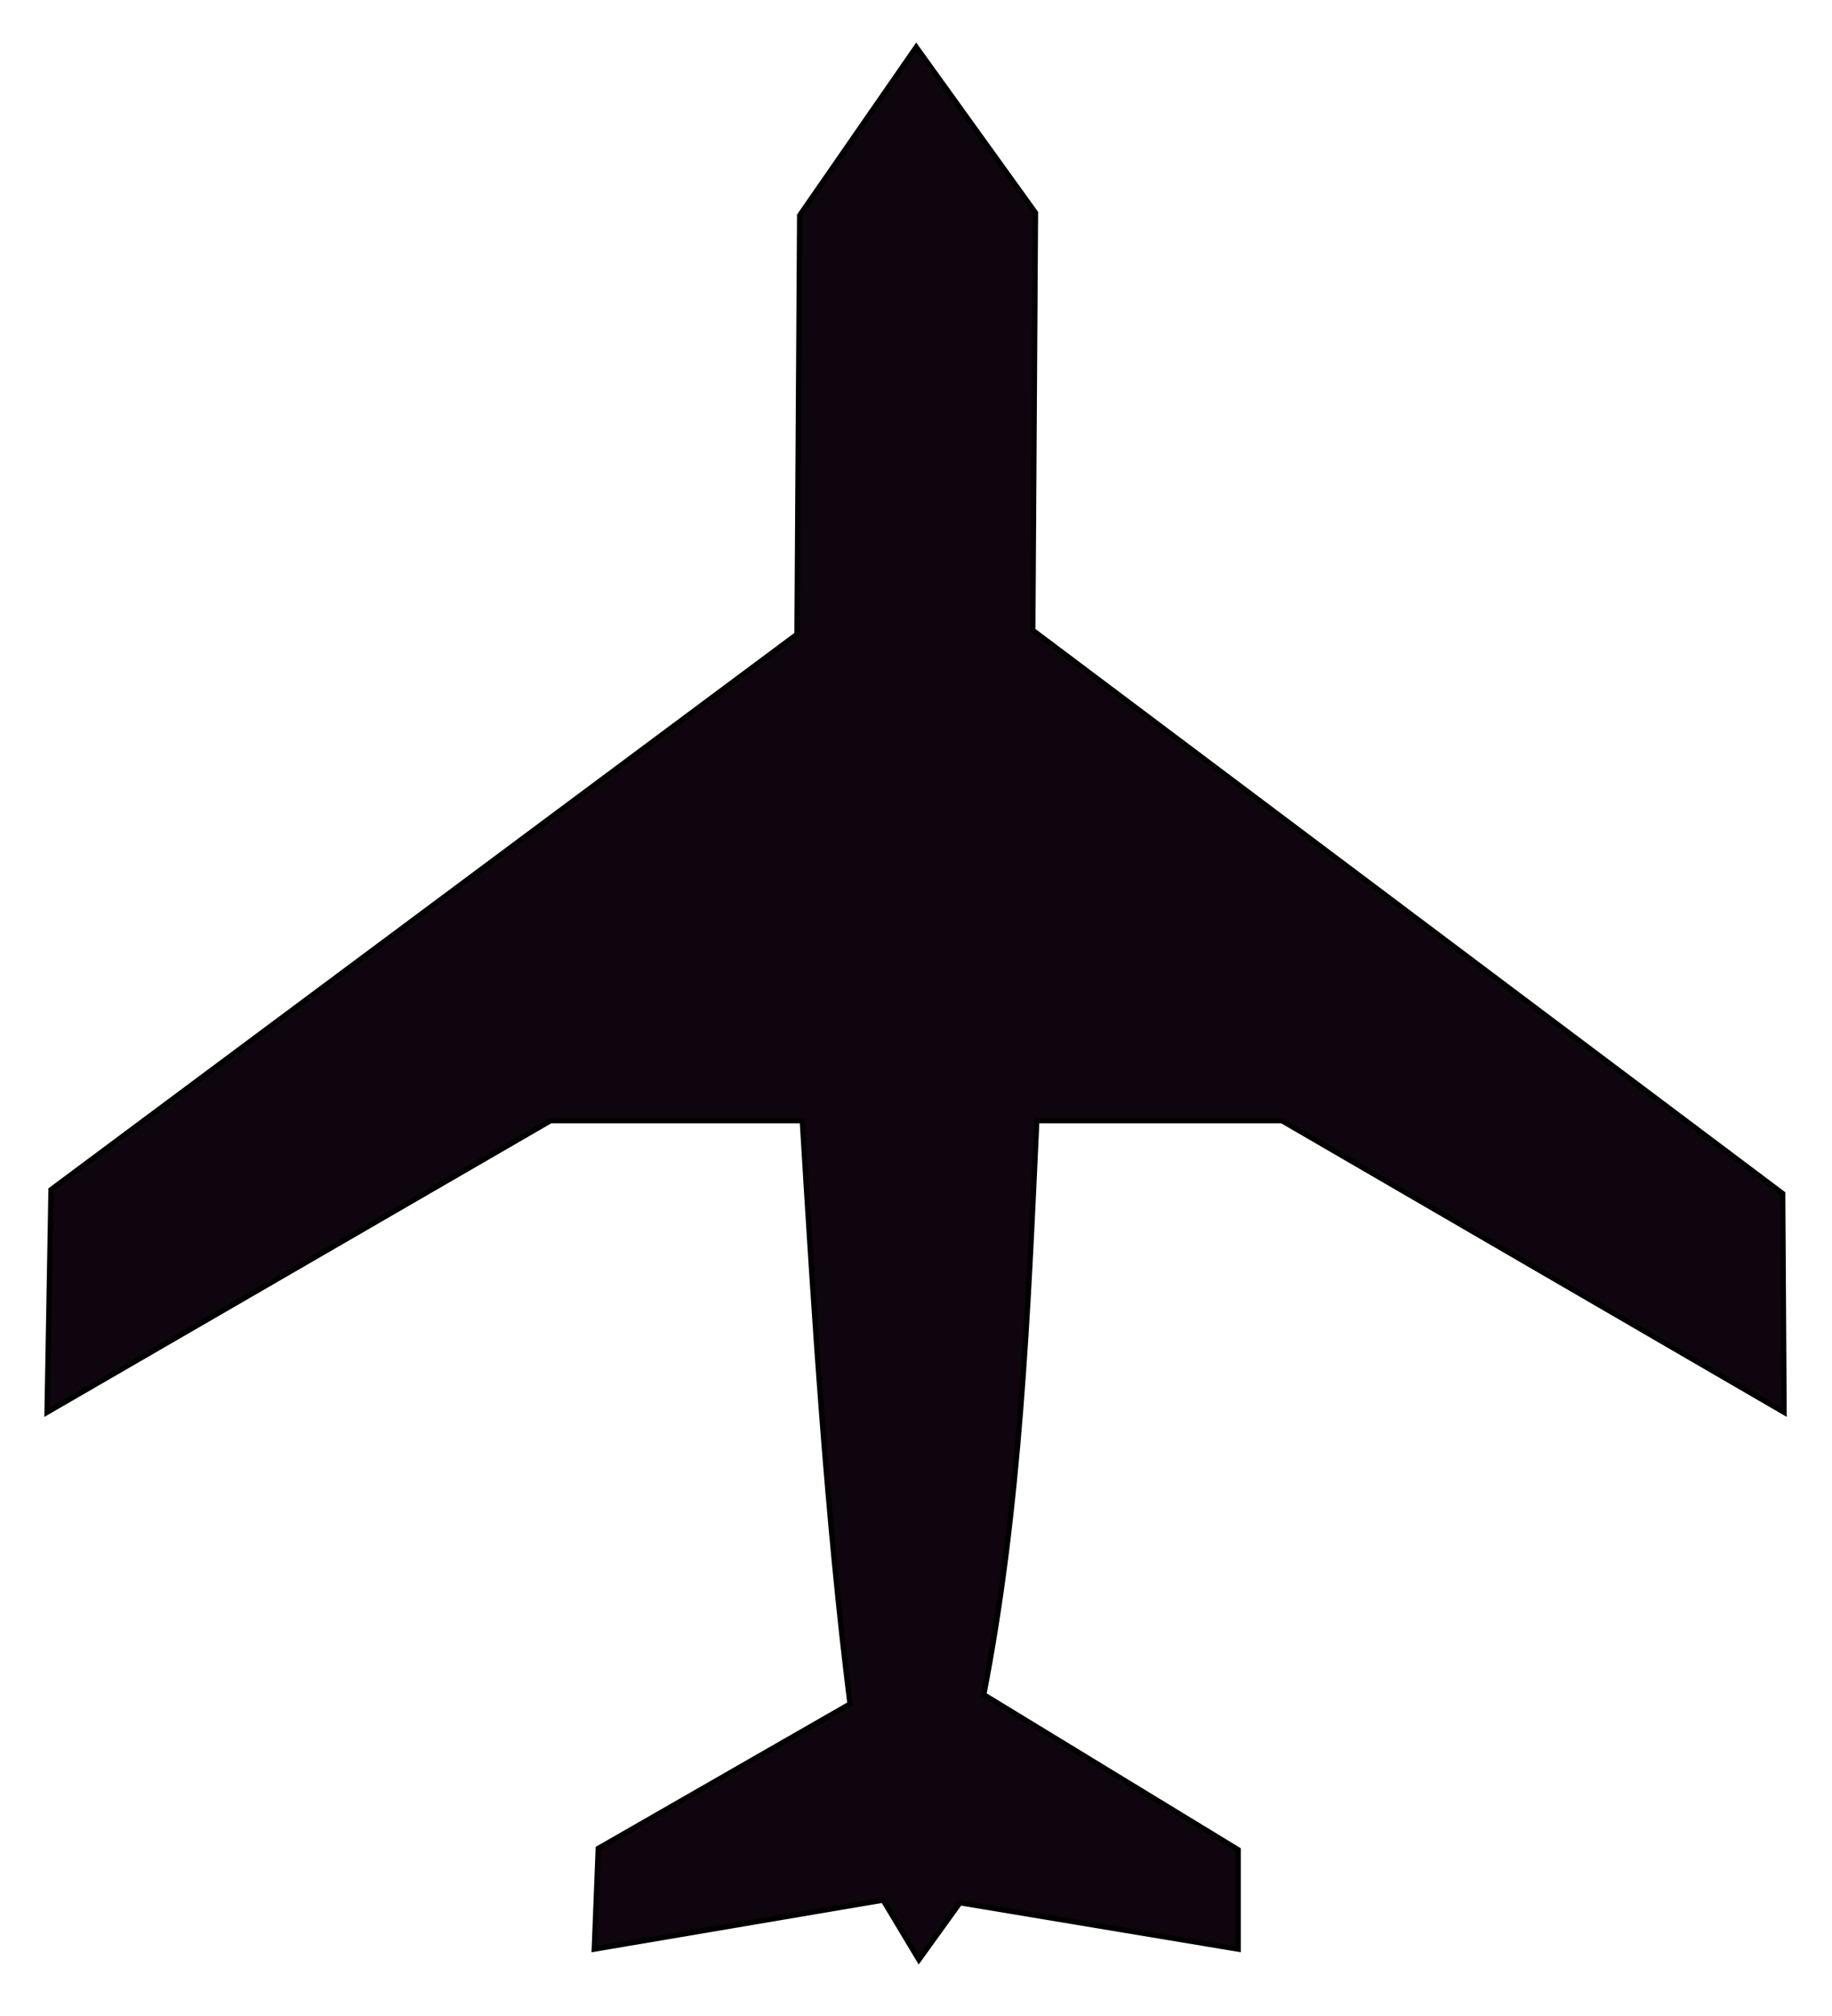 <?xml version="1.0" encoding="UTF-8" standalone="no"?>
<!-- Created with Inkscape (http://www.inkscape.org/) -->
<svg
   xmlns:svg="http://www.w3.org/2000/svg"
   xmlns="http://www.w3.org/2000/svg"
   version="1.0"
   width="500"
   height="550"
   id="svg2">
  <defs
     id="defs3" />
  <g
     transform="translate(-18.945,-16.961)"
     id="layer1">
    <path
       d="M 269.008,29.799 L 237.185,75.725 L 236.462,189.998 L 32.868,341.517 L 31.783,402.27 L 169.2,322.713 L 237.908,322.713 C 241.272,378.546 244.67,431.78 250.927,481.827 L 182.218,521.244 L 181.133,548.727 L 259.967,535.347 L 269.731,551.62 L 280.941,536.07 L 356.882,548.727 L 356.882,521.605 L 287.45,479.296 C 297.38,428.378 299.482,375.504 301.915,322.713 L 368.815,322.713 L 505.87,402.27 L 505.495,342.589 L 300.83,188.913 L 301.554,75.002 L 269.008,29.799 z "
       style="opacity:1;fill:#0e050e;fill-opacity:1;fill-rule:evenodd;stroke:#000000;stroke-width:1.432px;stroke-linecap:butt;stroke-linejoin:miter;stroke-opacity:1"
       id="path2264" />
  </g>
</svg>
